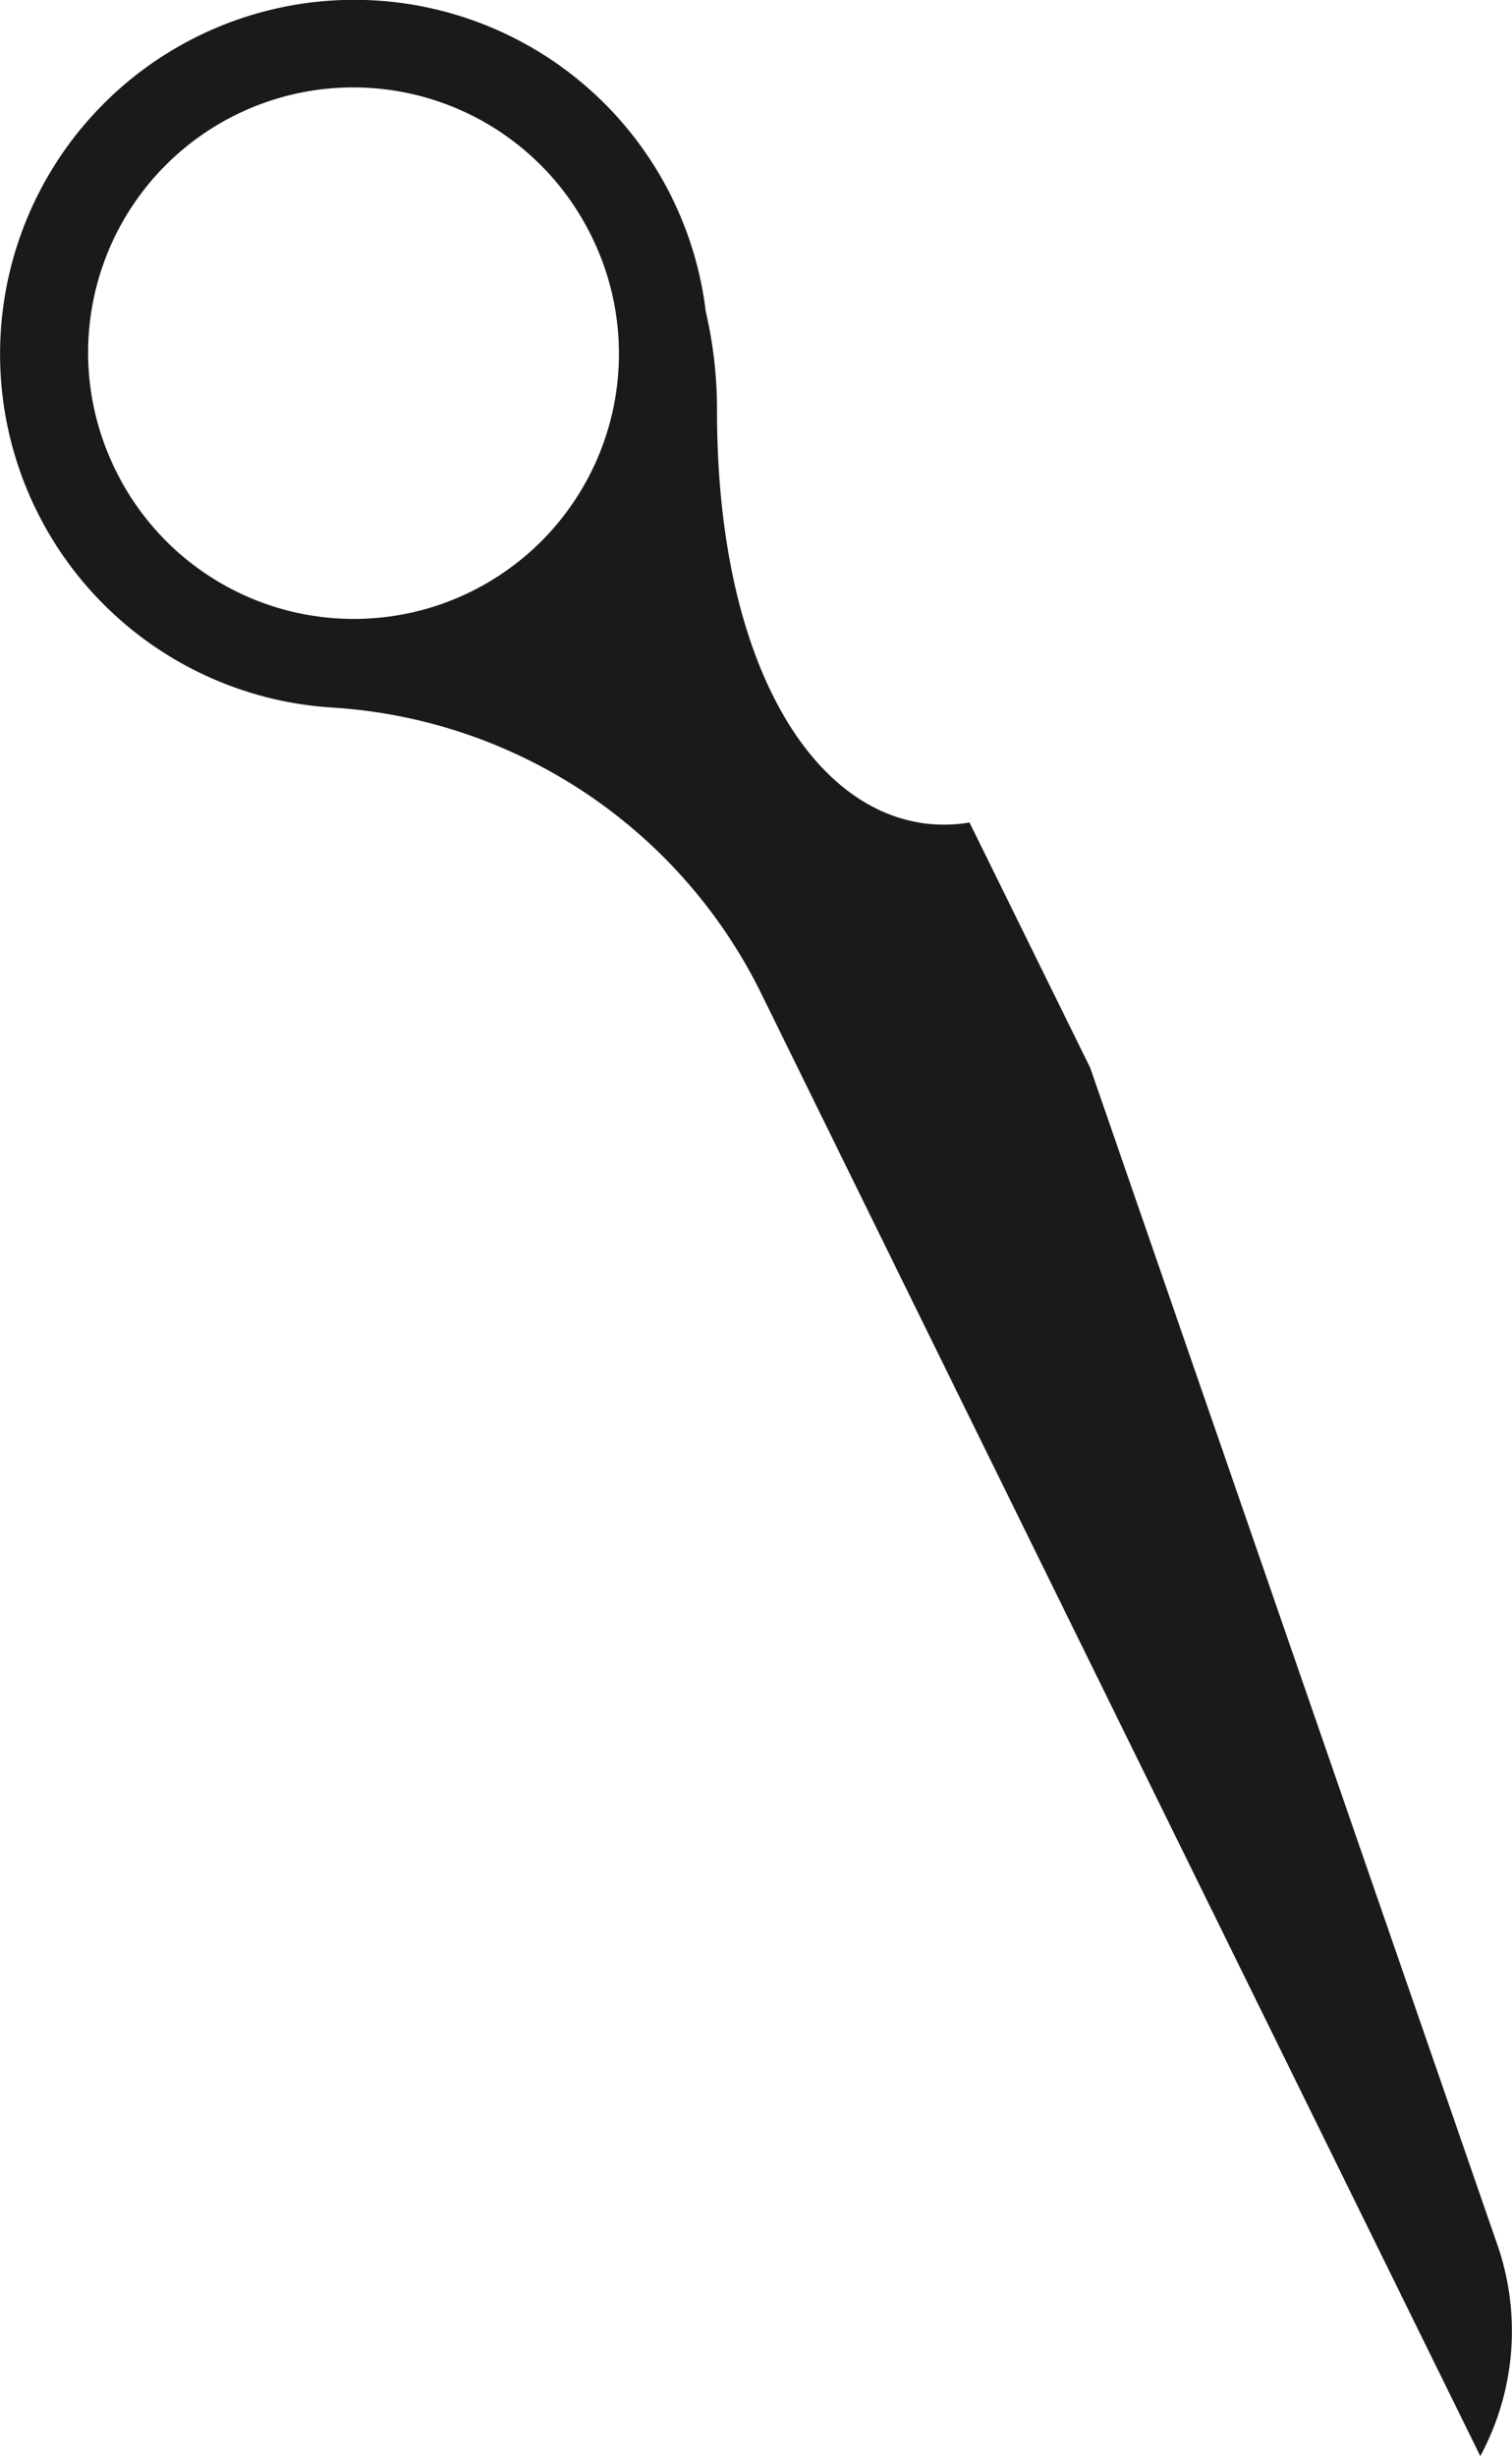 <svg xmlns="http://www.w3.org/2000/svg" width="23.667" height="38.438" viewBox="0 0 23.667 38.438">
  <path id="パス_6850" data-name="パス 6850" d="M538.462,1308.3a4.119,4.119,0,0,0-3.305-.269l-18.422,6.374-3.84,1.89c.009.049.016.1.021.149a2.37,2.37,0,0,1,0,.5c-.005.05-.012.1-.021.148-.305,1.775-2.652,3.155-6.437,3.155h-.015a6.778,6.778,0,0,0-1.545.176,5.543,5.543,0,1,0,6.2,5.828,8.038,8.038,0,0,1,4.5-6.709l1.137-.559,4.66-2.29,17.068-8.395Zm-31.075,21.358a4.15,4.15,0,1,1-3.638-7.46c.081-.04.162-.076.244-.109a4.15,4.15,0,0,1,3.394,7.569Z" transform="translate(1331.47 -500.024) rotate(90)" fill="#1a1a1a"/>
</svg>
